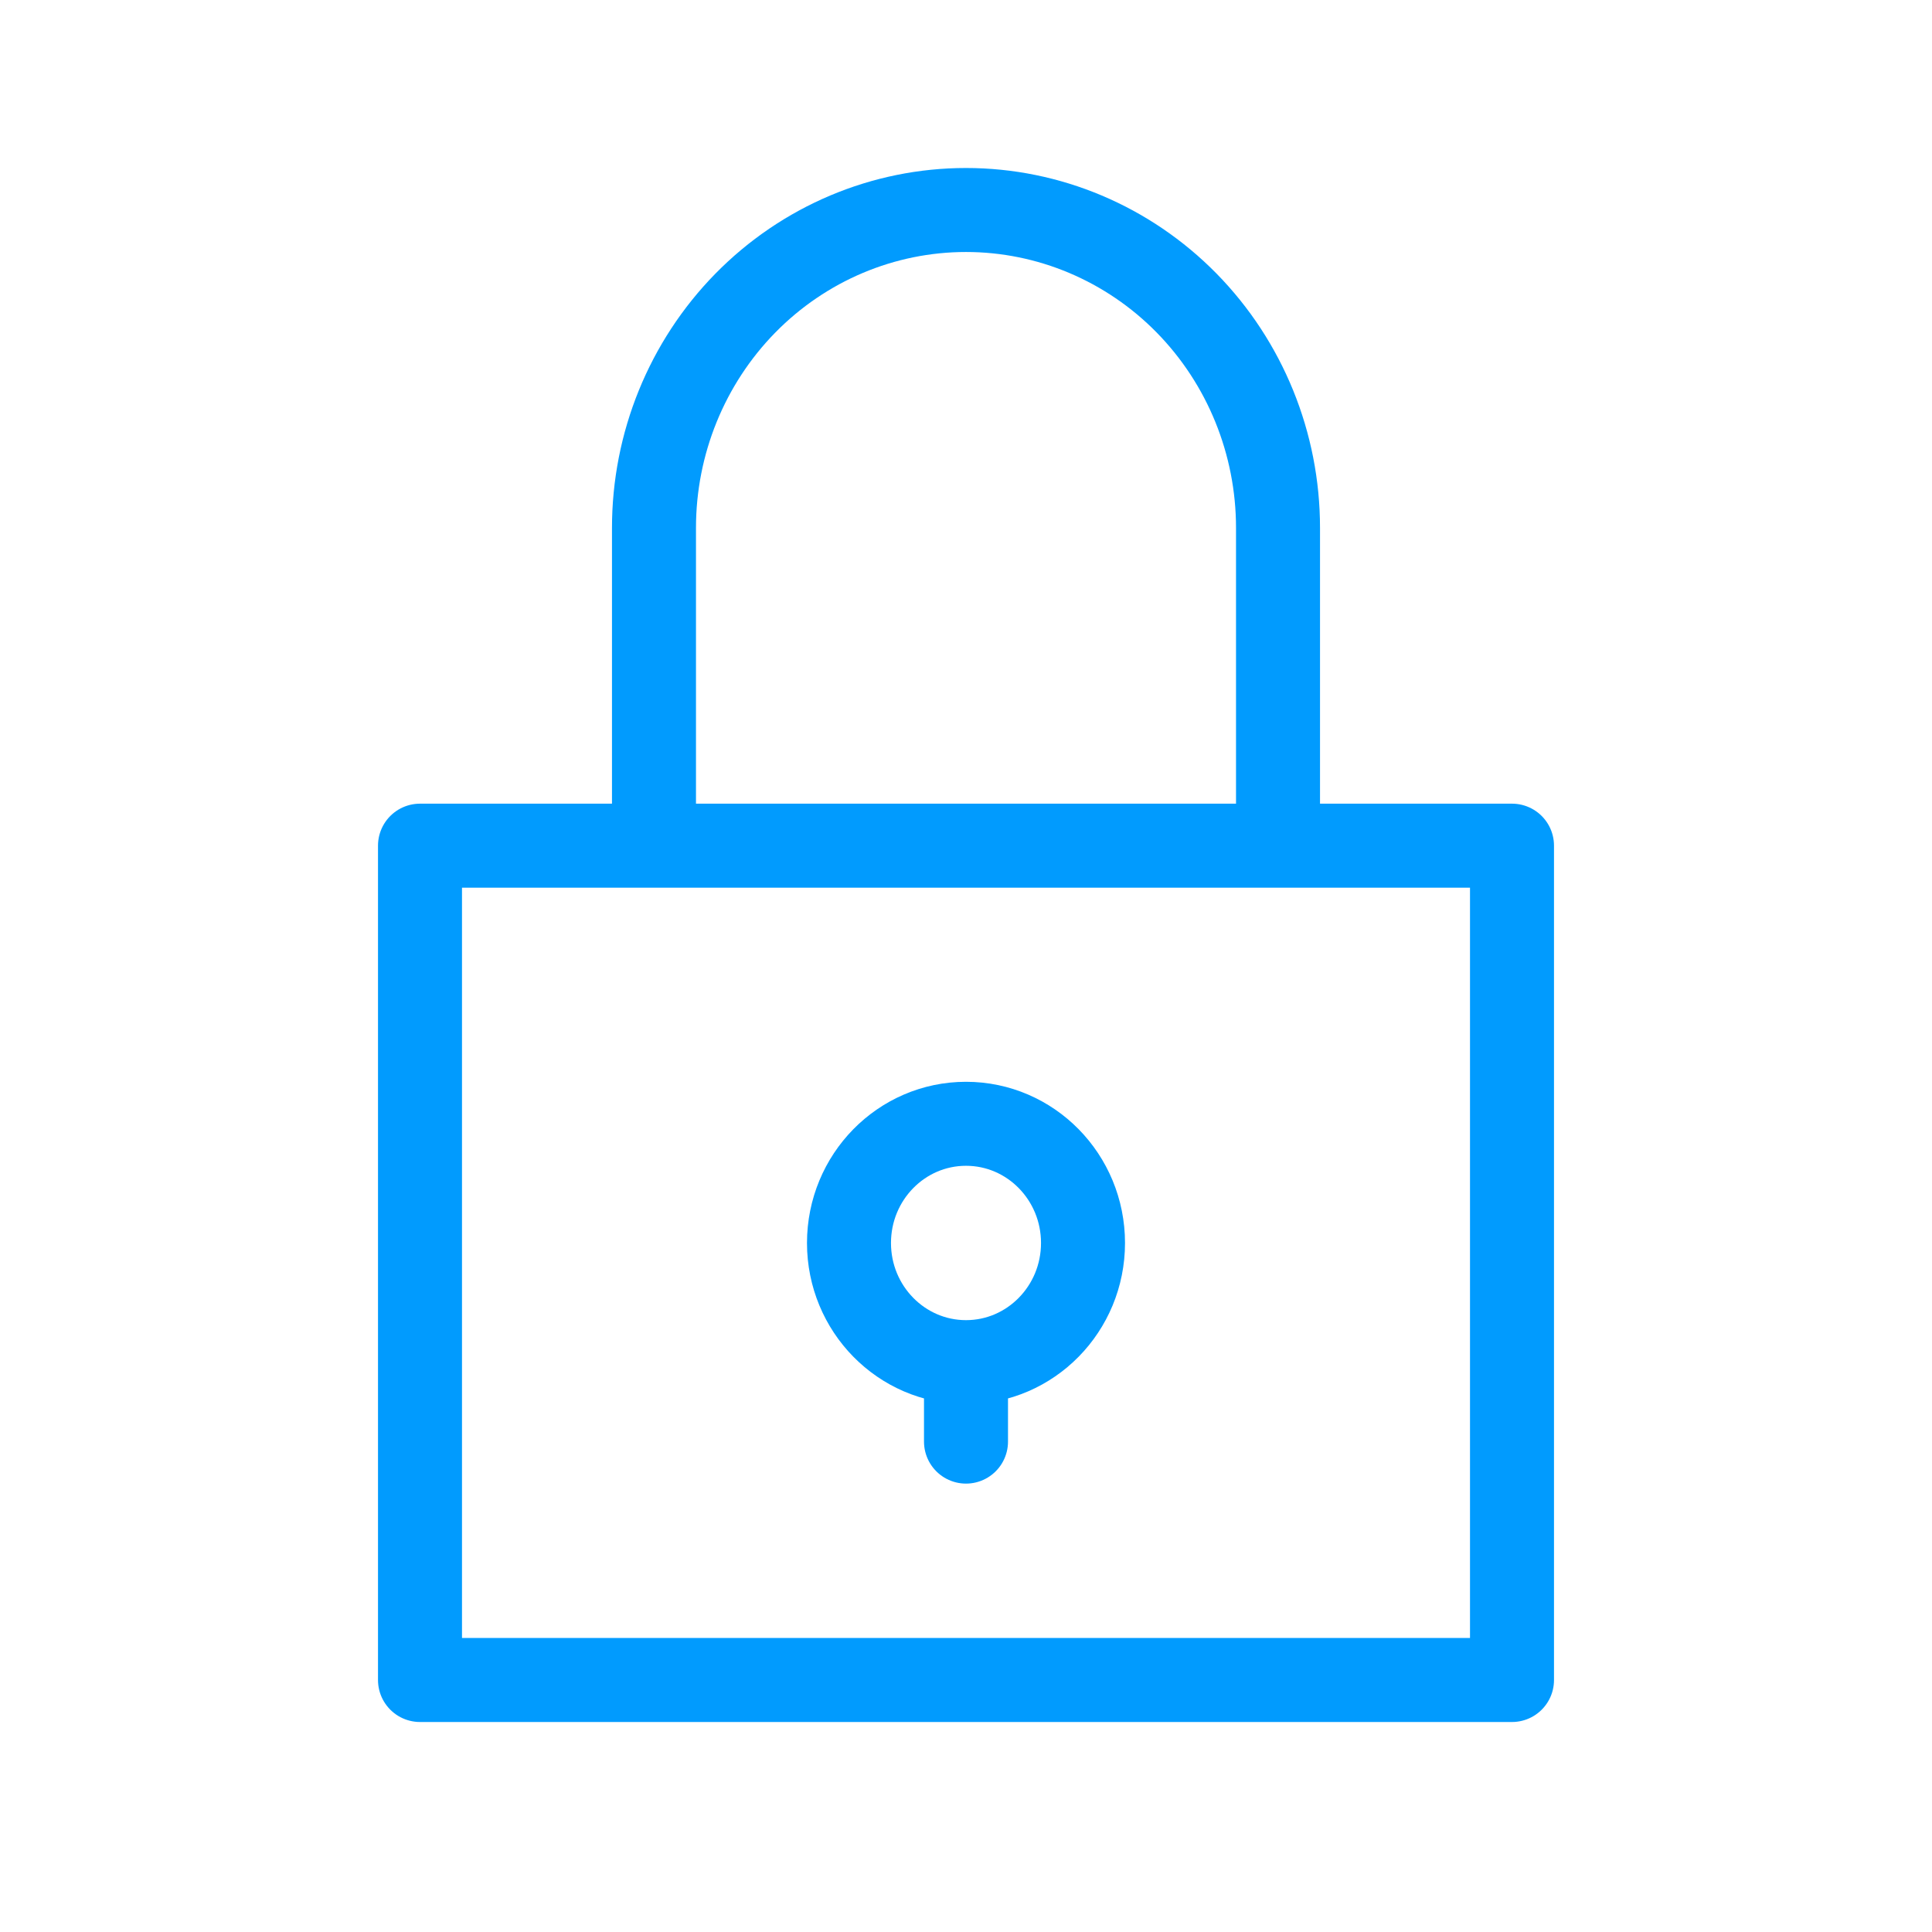 <svg width="46" height="46" viewBox="0 0 46 46" fill="none" xmlns="http://www.w3.org/2000/svg">
<path d="M30.429 20.135V12.568C30.429 10.56 29.646 8.636 28.253 7.216C26.86 5.797 24.97 5 23 5C21.03 5 19.14 5.797 17.747 7.216C16.354 8.636 15.571 10.56 15.571 12.568V20.135M23 32.432C24.538 32.432 25.786 31.162 25.786 29.595C25.786 28.027 24.538 26.757 23 26.757C21.462 26.757 20.214 28.027 20.214 29.595C20.214 31.162 21.462 32.432 23 32.432ZM23 32.432V34.324M10 20.135H36V40H10V20.135Z" stroke="#019BFE" stroke-width="2" stroke-linecap="round" stroke-linejoin="round"/>
</svg>
